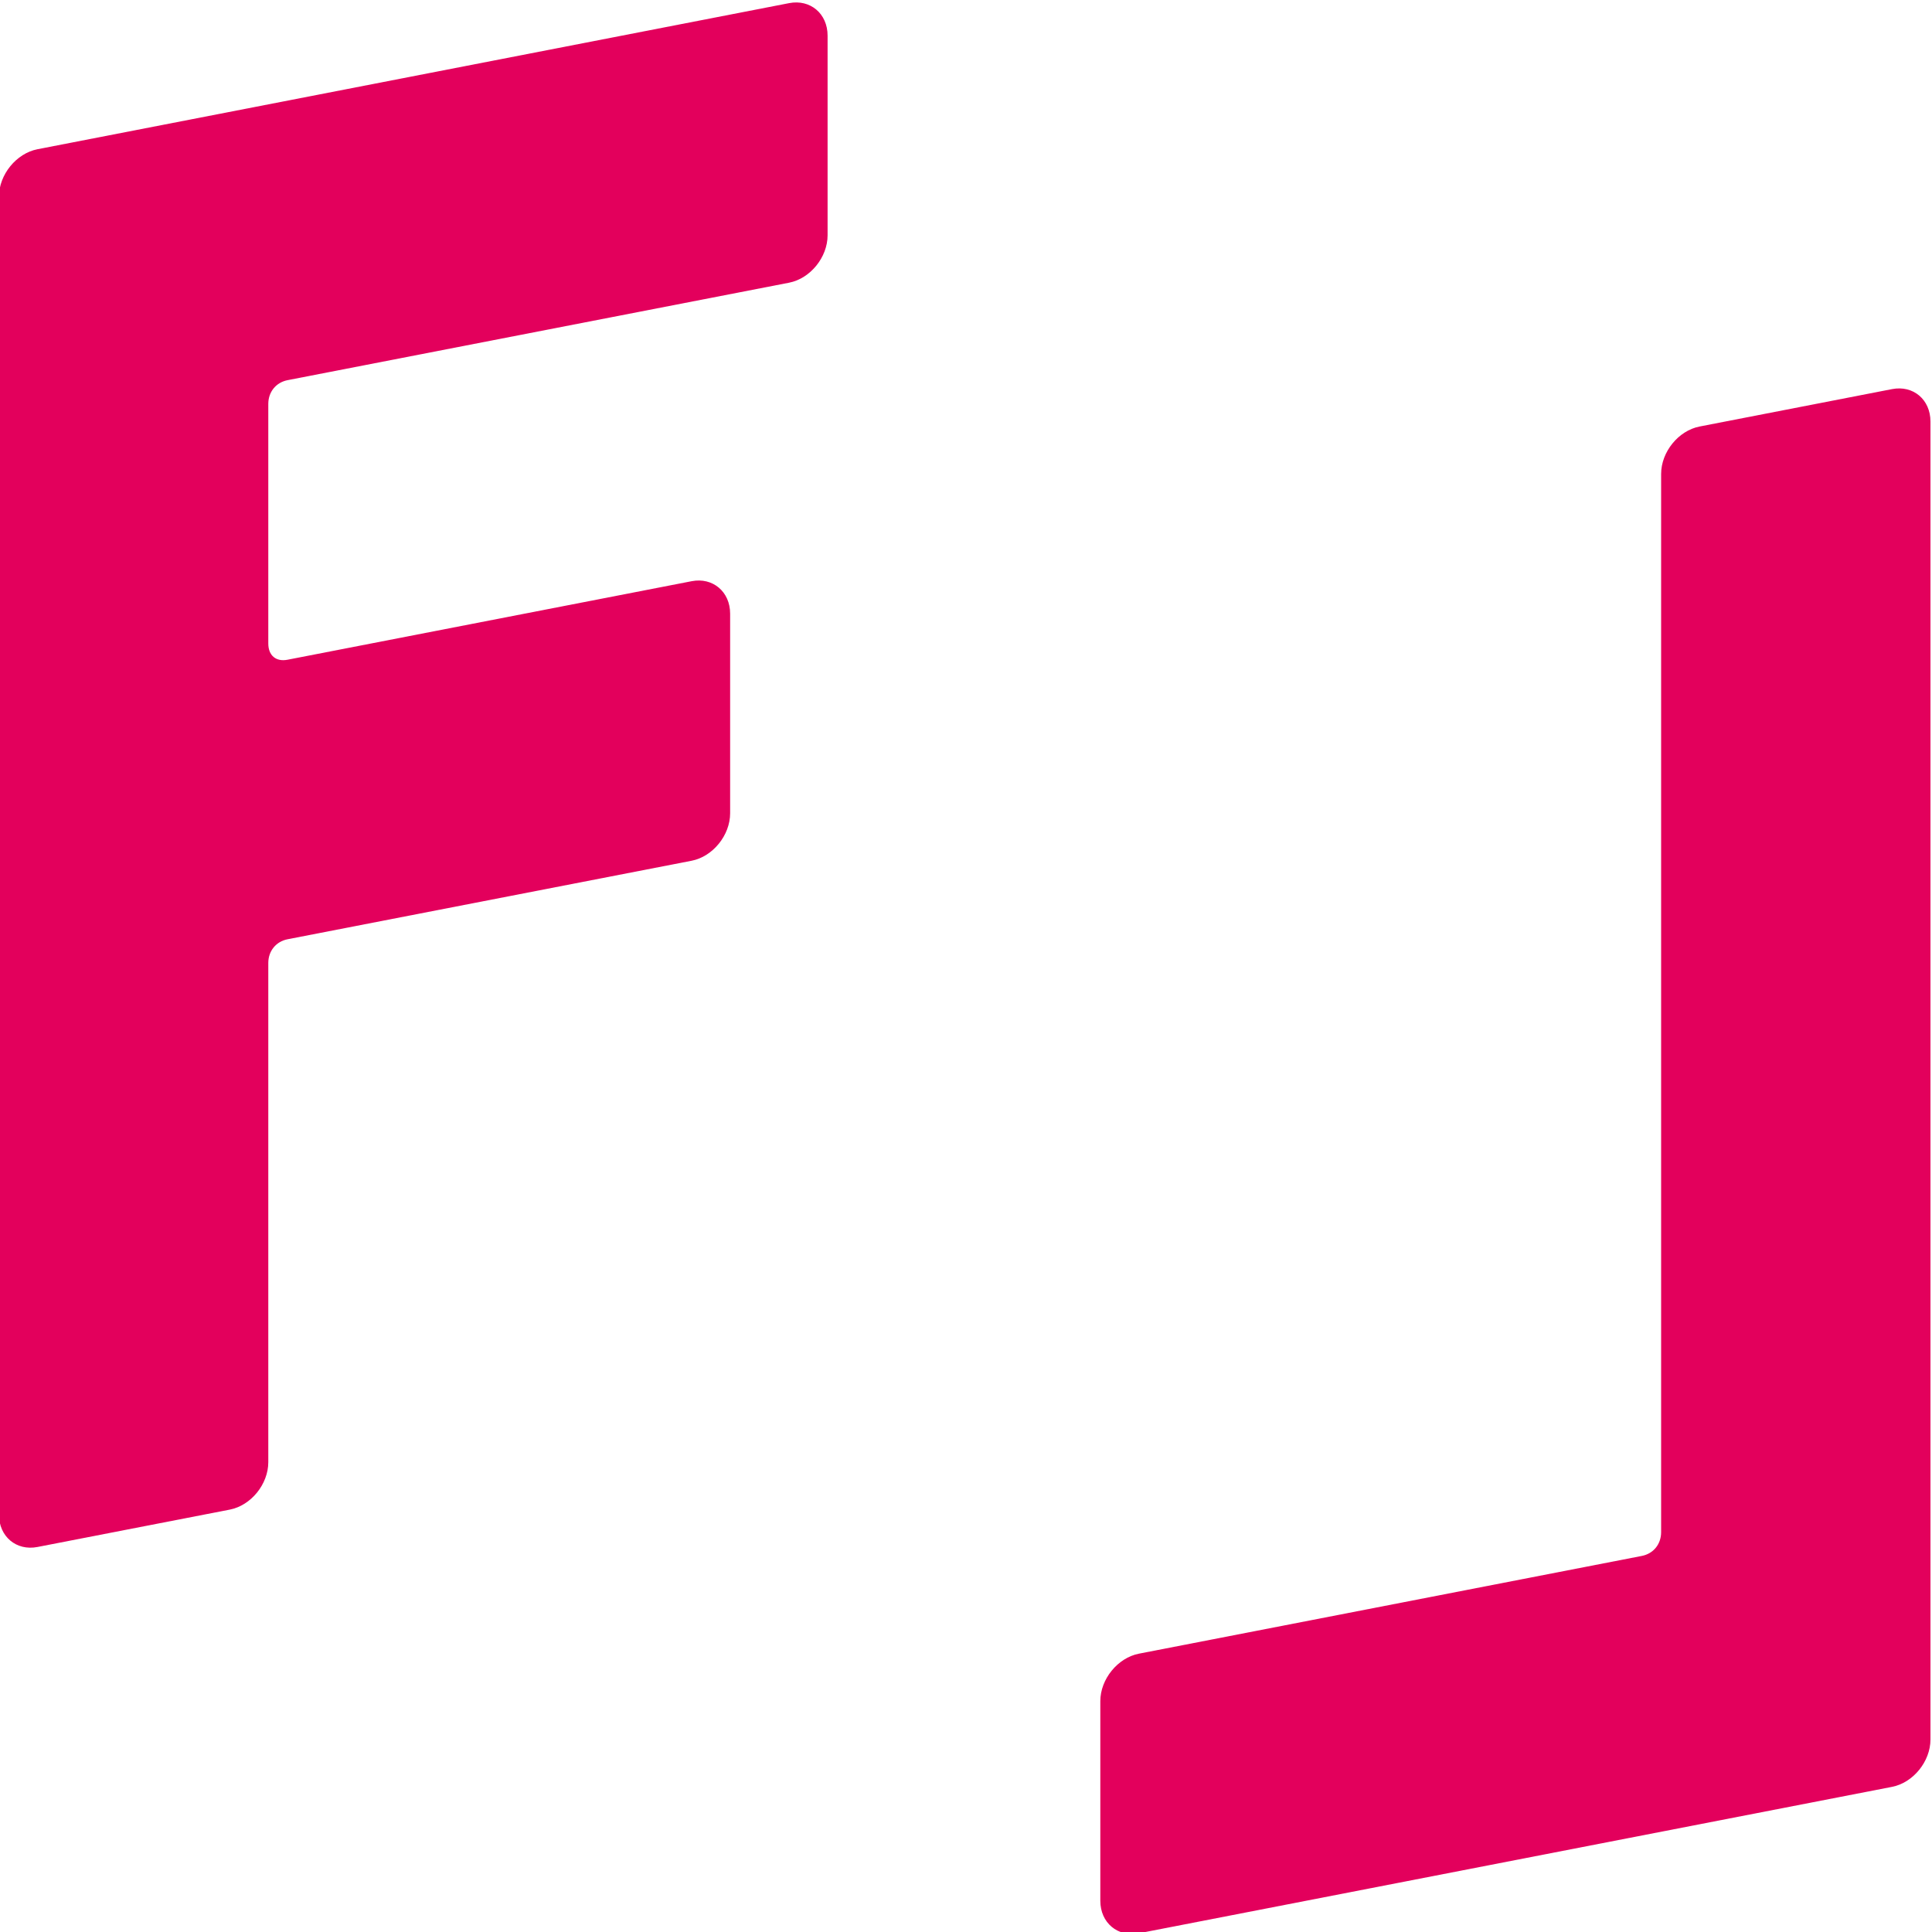 <?xml version="1.0" encoding="UTF-8" standalone="no"?>
<svg
   xmlns:dc="http://purl.org/dc/elements/1.1/"
   xmlns:cc="http://creativecommons.org/ns#"
   xmlns:rdf="http://www.w3.org/1999/02/22-rdf-syntax-ns#"
   xmlns:svg="http://www.w3.org/2000/svg"
   xmlns="http://www.w3.org/2000/svg"
   xmlns:sodipodi="http://sodipodi.sourceforge.net/DTD/sodipodi-0.dtd"
   xmlns:inkscape="http://www.inkscape.org/namespaces/inkscape"
   version="1.1"
   id="svg2"
   xml:space="preserve"
   width="140"
   height="140"
   viewBox="0 0 140 140"
   sodipodi:docname="logo-FL-red.svg"
   inkscape:version="1.0.2-2 (e86c870879, 2021-01-15)"><defs
     id="defs6" /><sodipodi:namedview
     pagecolor="#ffffff"
     bordercolor="#666666"
     borderopacity="1"
     objecttolerance="10"
     gridtolerance="10"
     guidetolerance="10"
     inkscape:pageopacity="0"
     inkscape:pageshadow="2"
     inkscape:window-width="1920"
     inkscape:window-height="1009"
     id="namedview4"
     showgrid="false"
     fit-margin-top="0"
     fit-margin-left="0"
     fit-margin-right="0"
     fit-margin-bottom="0"
     inkscape:zoom="0.74750102"
     inkscape:cx="-115.46927"
     inkscape:cy="195.35708"
     inkscape:window-x="-8"
     inkscape:window-y="-8"
     inkscape:window-maximized="1"
     inkscape:current-layer="g12"
     inkscape:document-rotation="0"
     inkscape:pagecheckerboard="false" /><g
     id="g10"
     inkscape:groupmode="layer"
     inkscape:label="ink_ext_XXXXXX"
     transform="matrix(1.333,0,0,-1.333,-302.363,706.772)"><g
       id="g12"
       transform="scale(0.1)"><path
         d="m 3171.3,5044.473 c 0,11.93 9.38,23.54 20.91,25.78 l 104.6,20.33 c 11.55,2.25 20.91,-5.71 20.91,-17.64 v -716.42 c 0,-11.93 -9.36,-23.53 -20.91,-25.77 l -409.4,-79.59 c -11.51,-2.23 -20.97,5.71 -20.97,17.64 v 108.56 c 0,11.94 9.46,23.55 20.97,25.79 l 273.4,53.14 c 6.3,1.23 10.49,6.37 10.49,12.91 v 575.27"
         style="fill:#e3005c;fill-opacity:1;fill-rule:nonzero;stroke:none"
         id="path14"
         inkscape:connector-curvature="0" /><path
         d="m 2414.14,4778.63 v -271.37 c 0,-11.94 -9.38,-23.54 -20.92,-25.79 l -104.56,-20.32 c -11.53,-2.24 -20.94,5.7 -20.94,17.65 v 716.4 c 0,11.93 9.41,23.54 20.94,25.79 l 408.6,79.42 c 11.52,2.24 20.92,-5.72 20.92,-17.66 v -108.54 c 0,-11.93 -9.4,-23.53 -20.92,-25.77 l -272.65,-52.99 c -6.27,-1.23 -10.47,-6.37 -10.47,-12.92 V 4952.3 c 0,-6.53 4.2,-10.05 10.47,-8.82 l 219.68,42.69 c 11.46,2.23 20.91,-5.7 20.91,-17.65 v -108.51 c 0,-11.98 -9.45,-23.57 -20.91,-25.8 l -219.68,-42.69 c -6.27,-1.22 -10.47,-6.39 -10.47,-12.89"
         style="fill:#e3005c;fill-opacity:1;fill-rule:nonzero;stroke:none"
         id="path16"
         inkscape:connector-curvature="0" /></g></g></svg>
